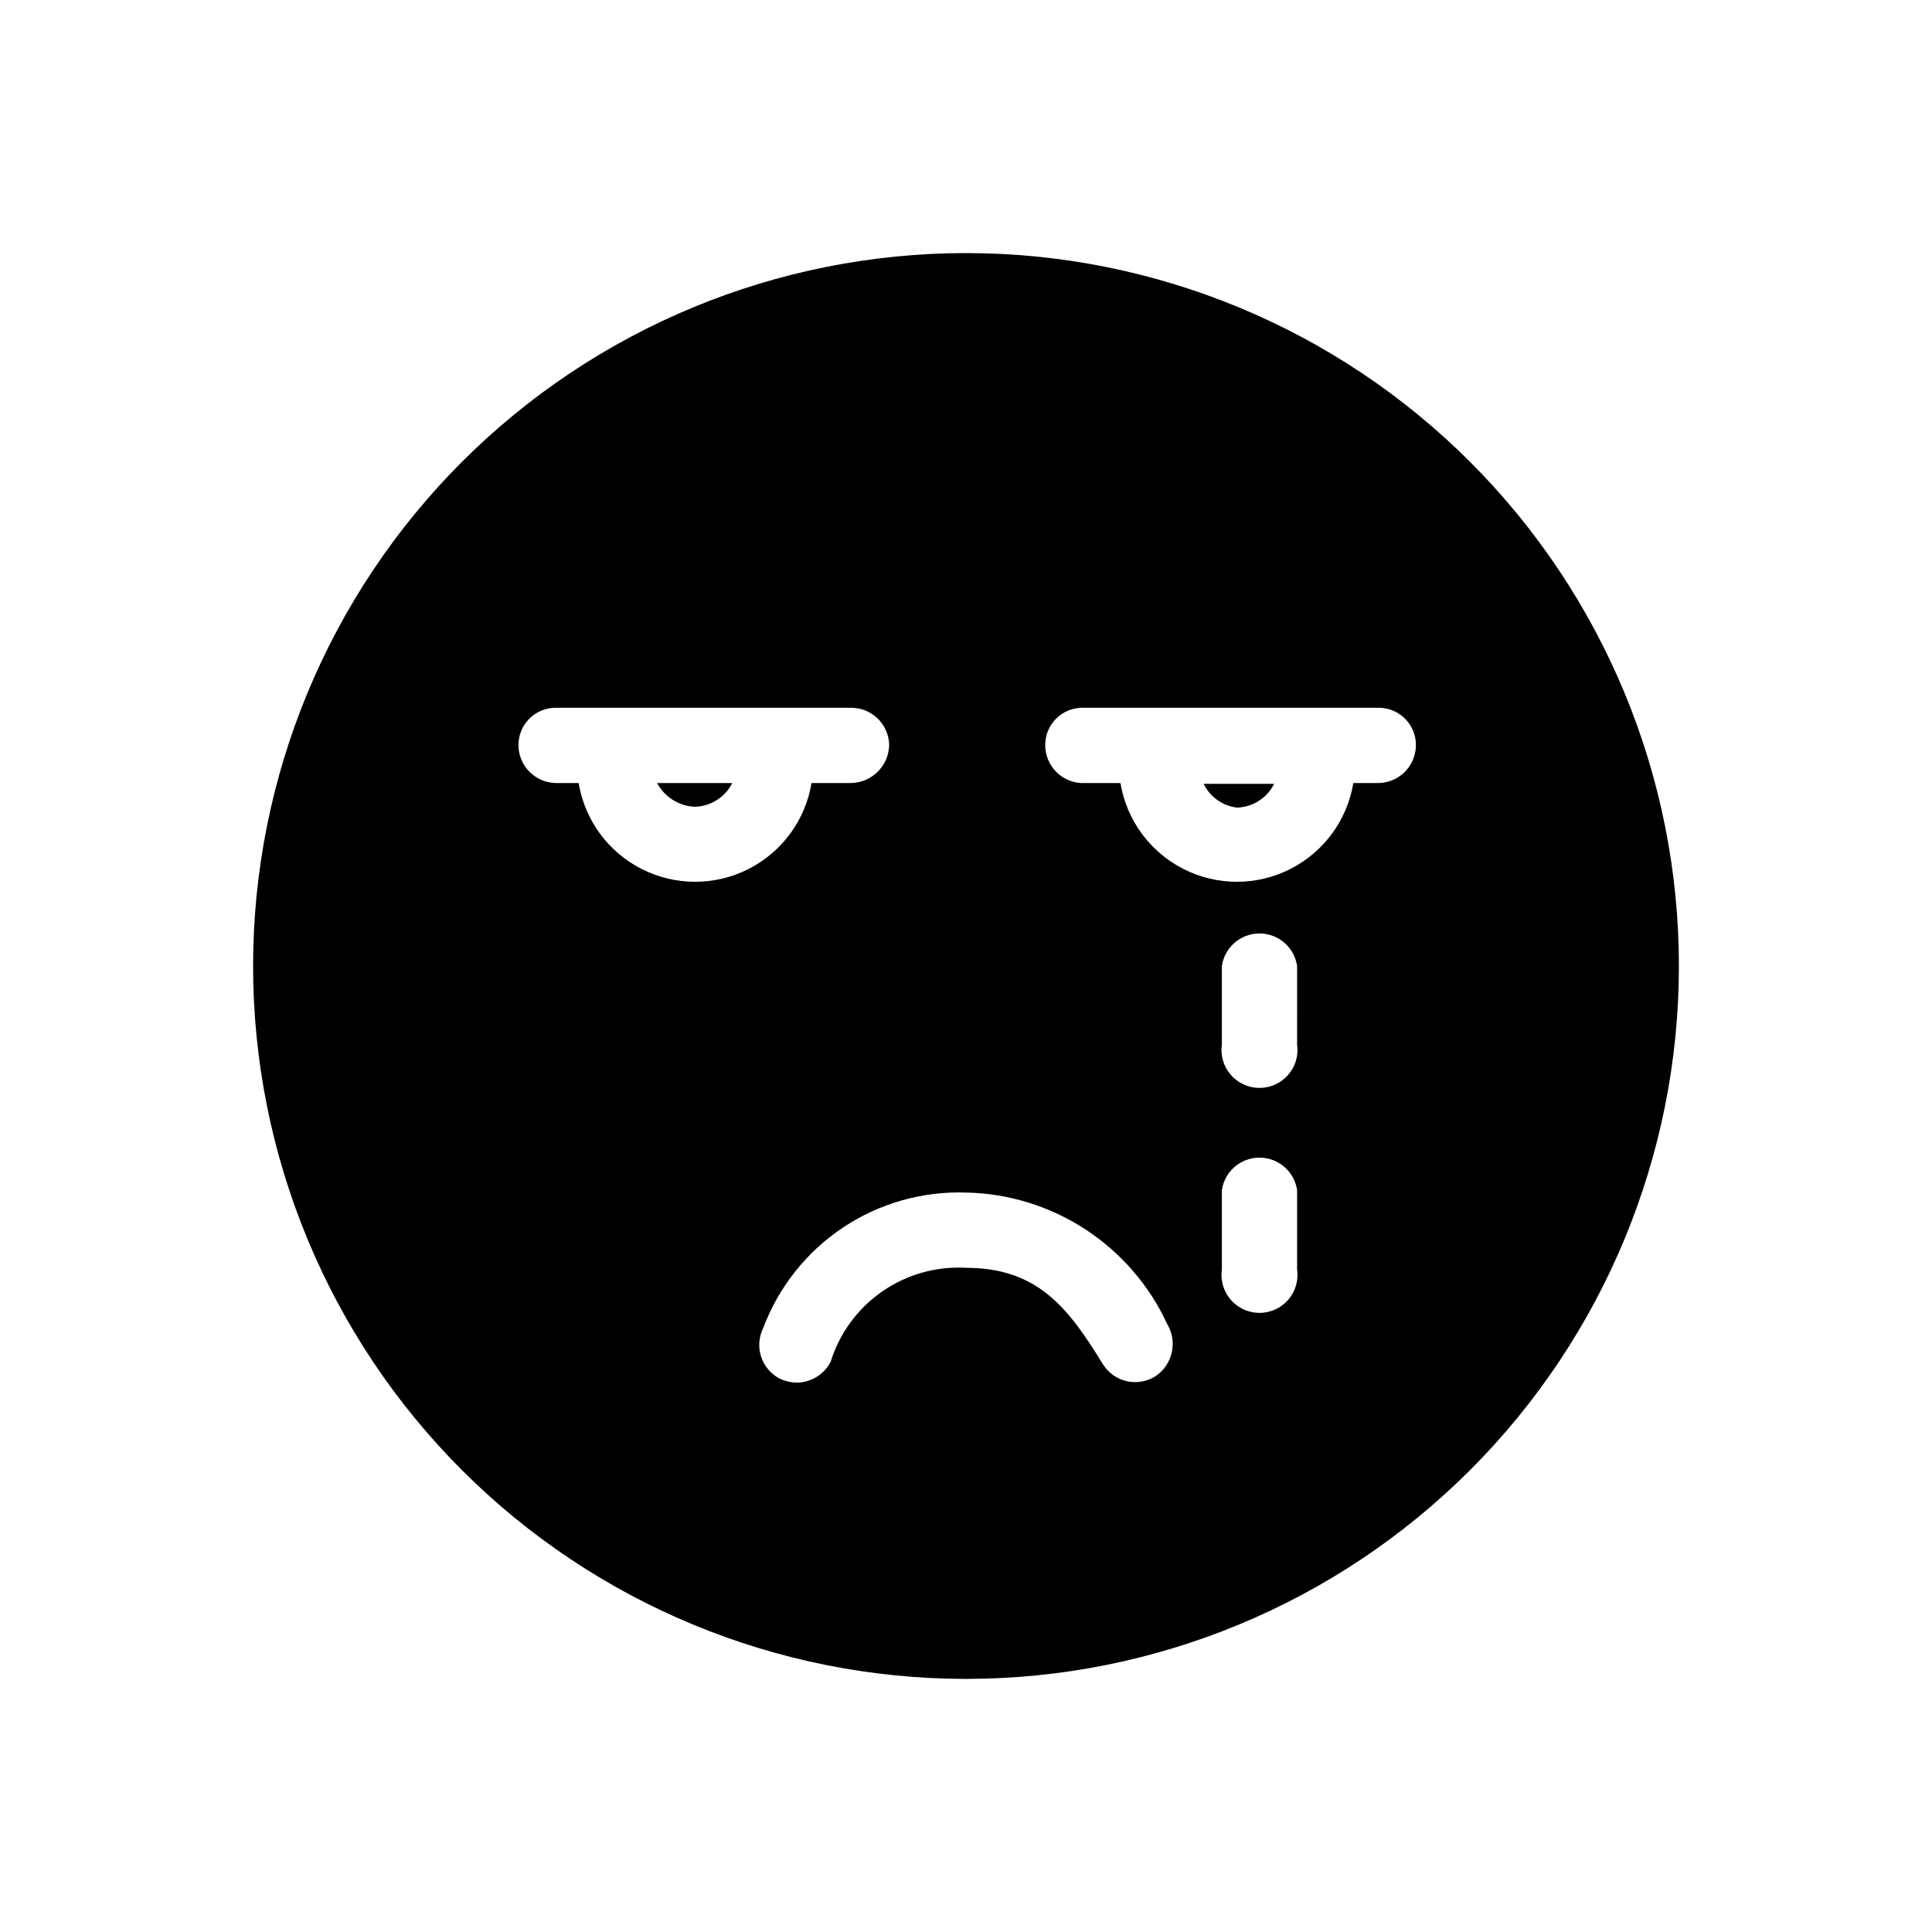 <?xml version="1.0" encoding="UTF-8"?>
<!-- Uploaded to: ICON Repo, www.iconrepo.com, Generator: ICON Repo Mixer Tools -->
<svg fill="#000000" width="800px" height="800px" version="1.1" viewBox="144 144 512 512" xmlns="http://www.w3.org/2000/svg">
 <g>
  <path d="m318.13 351.51c2.008 3.734 5.84 6.133 10.078 6.297 4.188-0.152 7.961-2.562 9.863-6.297z"/>
  <path d="m471.79 358.02c4.199-0.109 7.996-2.531 9.863-6.301h-18.68c1.68 3.461 4.996 5.832 8.816 6.301z"/>
  <path d="m400 211.07c-50.109 0-98.164 19.906-133.59 55.336s-55.336 83.484-55.336 133.59c0 50.105 19.906 98.16 55.336 133.59 35.43 35.434 83.484 55.336 133.59 55.336 50.105 0 98.16-19.902 133.59-55.336 35.434-35.43 55.336-83.484 55.336-133.59 0-50.109-19.902-98.164-55.336-133.59-35.43-35.43-83.484-55.336-133.59-55.336zm-102.65 140.44h-6.09c-5.481-0.113-9.867-4.594-9.863-10.078 0-5.449 4.418-9.867 9.863-9.867h78.301c5.484 0 9.965 4.387 10.078 9.867-0.113 5.519-4.559 9.965-10.078 10.078h-10.496c-1.625 9.828-7.836 18.293-16.723 22.793-8.887 4.504-19.383 4.504-28.27 0-8.887-4.5-15.098-12.965-16.723-22.793zm152.82 157.23c-4.695 2.938-10.887 1.531-13.852-3.148-9.238-15.113-17.422-25.609-36.316-25.609v-0.004c-7.914-0.441-15.75 1.773-22.258 6.305-6.504 4.527-11.309 11.102-13.641 18.676-1.777 3.344-5.242 5.438-9.027 5.461-1.523-0.051-3.023-0.406-4.406-1.051-4.894-2.523-6.856-8.504-4.41-13.434 4.078-10.855 11.457-20.156 21.098-26.594s21.055-9.695 32.645-9.305c11.262 0.223 22.23 3.609 31.66 9.77 9.43 6.164 16.934 14.852 21.656 25.078 2.824 4.719 1.438 10.82-3.148 13.855zm37.574-28.34h0.004c0.422 2.894-0.438 5.828-2.352 8.043-1.914 2.211-4.695 3.484-7.621 3.484-2.926 0-5.707-1.273-7.621-3.484-1.914-2.215-2.769-5.148-2.348-8.043v-20.992c0.719-4.953 4.965-8.625 9.969-8.625 5.004 0 9.25 3.672 9.973 8.625zm0-59.617h0.004c0.422 2.894-0.438 5.828-2.352 8.043-1.914 2.211-4.695 3.484-7.621 3.484-2.926 0-5.707-1.273-7.621-3.484-1.914-2.215-2.769-5.148-2.348-8.043v-20.781c0.719-4.953 4.965-8.629 9.969-8.629 5.004 0 9.25 3.676 9.973 8.629zm20.992-69.273h-6.086c-1.625 9.828-7.836 18.293-16.723 22.793-8.887 4.504-19.383 4.504-28.27 0-8.887-4.5-15.098-12.965-16.723-22.793h-10.496c-5.316-0.332-9.457-4.75-9.445-10.078-0.004-2.652 1.066-5.195 2.961-7.051 1.898-1.855 4.461-2.871 7.113-2.816h78.301c5.449 0 9.867 4.418 9.867 9.867 0 2.746-1.117 5.375-3.098 7.277-1.984 1.902-4.656 2.914-7.398 2.801z"/>
 </g>
</svg>